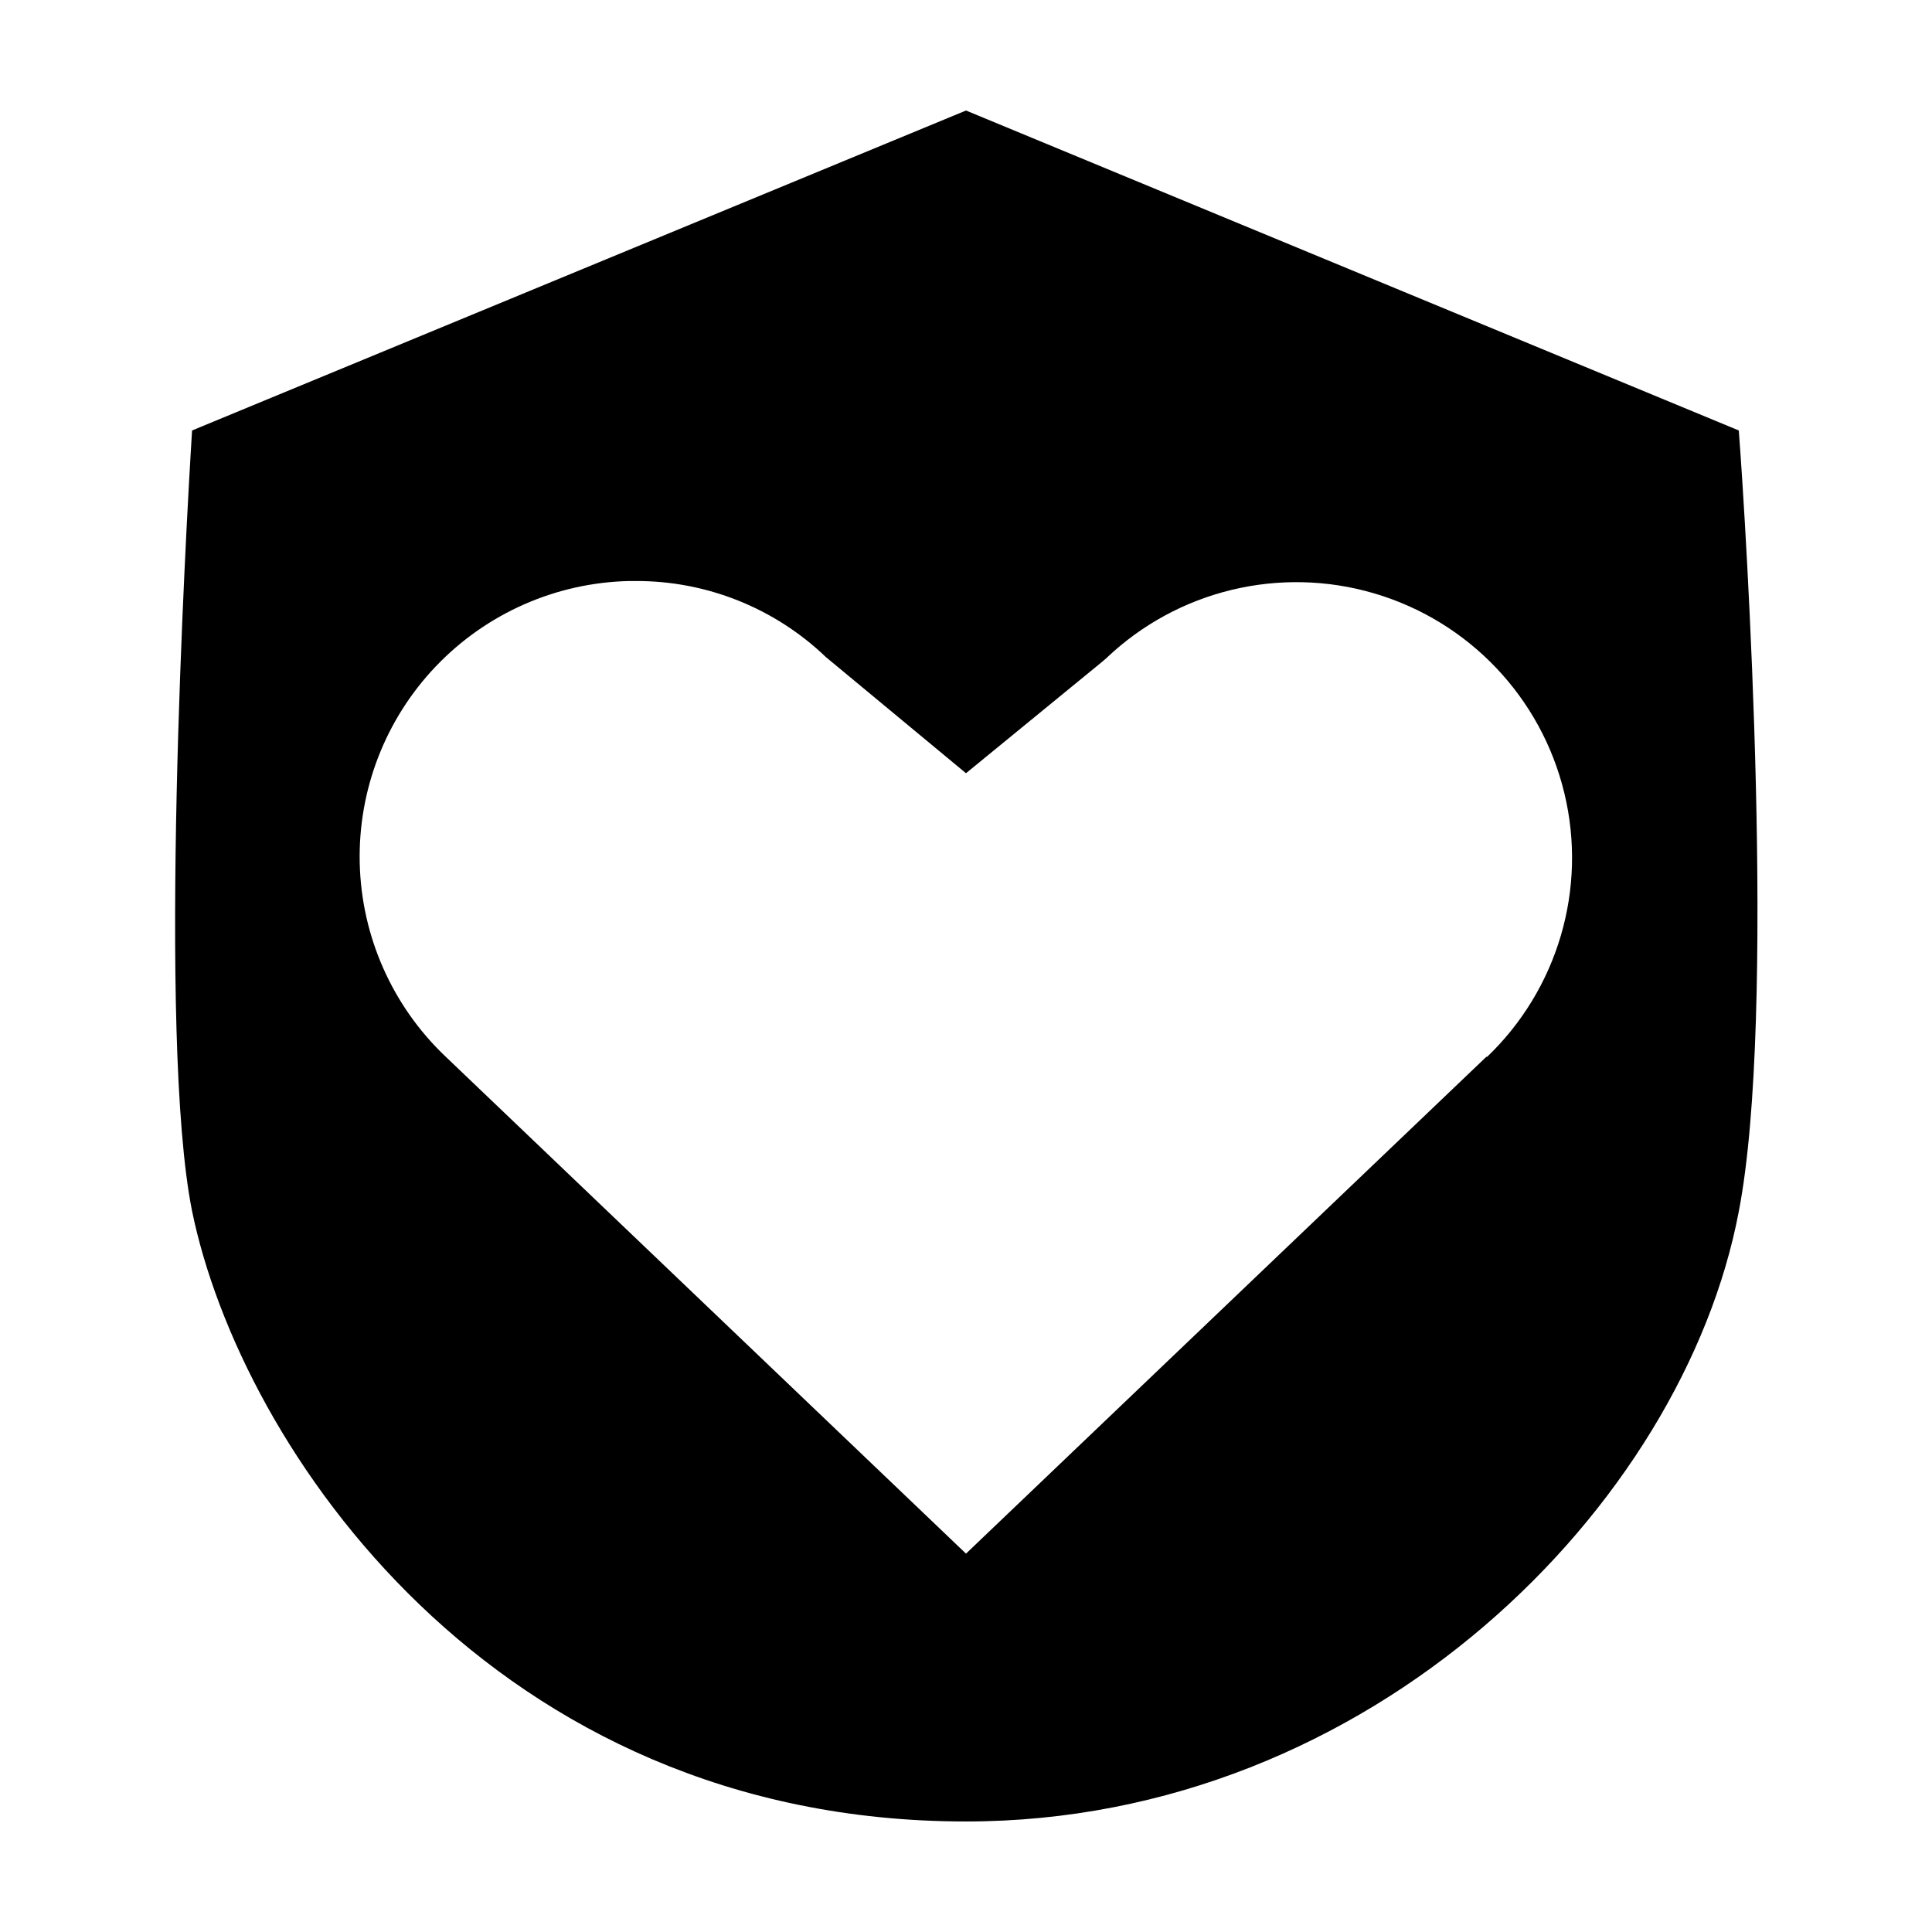 <?xml version="1.0" encoding="UTF-8"?>
<!-- Uploaded to: SVG Repo, www.svgrepo.com, Generator: SVG Repo Mixer Tools -->
<svg fill="#000000" width="800px" height="800px" version="1.1" viewBox="144 144 512 512" xmlns="http://www.w3.org/2000/svg">
 <path d="m400 173.29-205.1 84.789c-1.664 26.652-9.219 160.82 0 206.86 12.848 62.574 79.703 161.77 205.1 161.77 107.56 0 190.09-83.934 204.8-161.67 10.078-52.145 1.965-181.02 0-206.96zm138.04 250.64-138.04 131.8-138-131.8c-14.047-13.371-22.203-31.777-22.668-51.164-0.465-19.391 6.797-38.168 20.188-52.195 13.391-14.027 31.812-22.156 51.199-22.594h1.766c18.77-0.062 36.832 7.164 50.379 20.152l37.133 30.785 36.07-29.523 1.109-0.957c18.898-18 45.965-24.551 71.004-17.184 25.035 7.367 44.242 27.535 50.379 52.902 6.141 25.363-1.723 52.078-20.621 70.078z"/>
</svg>